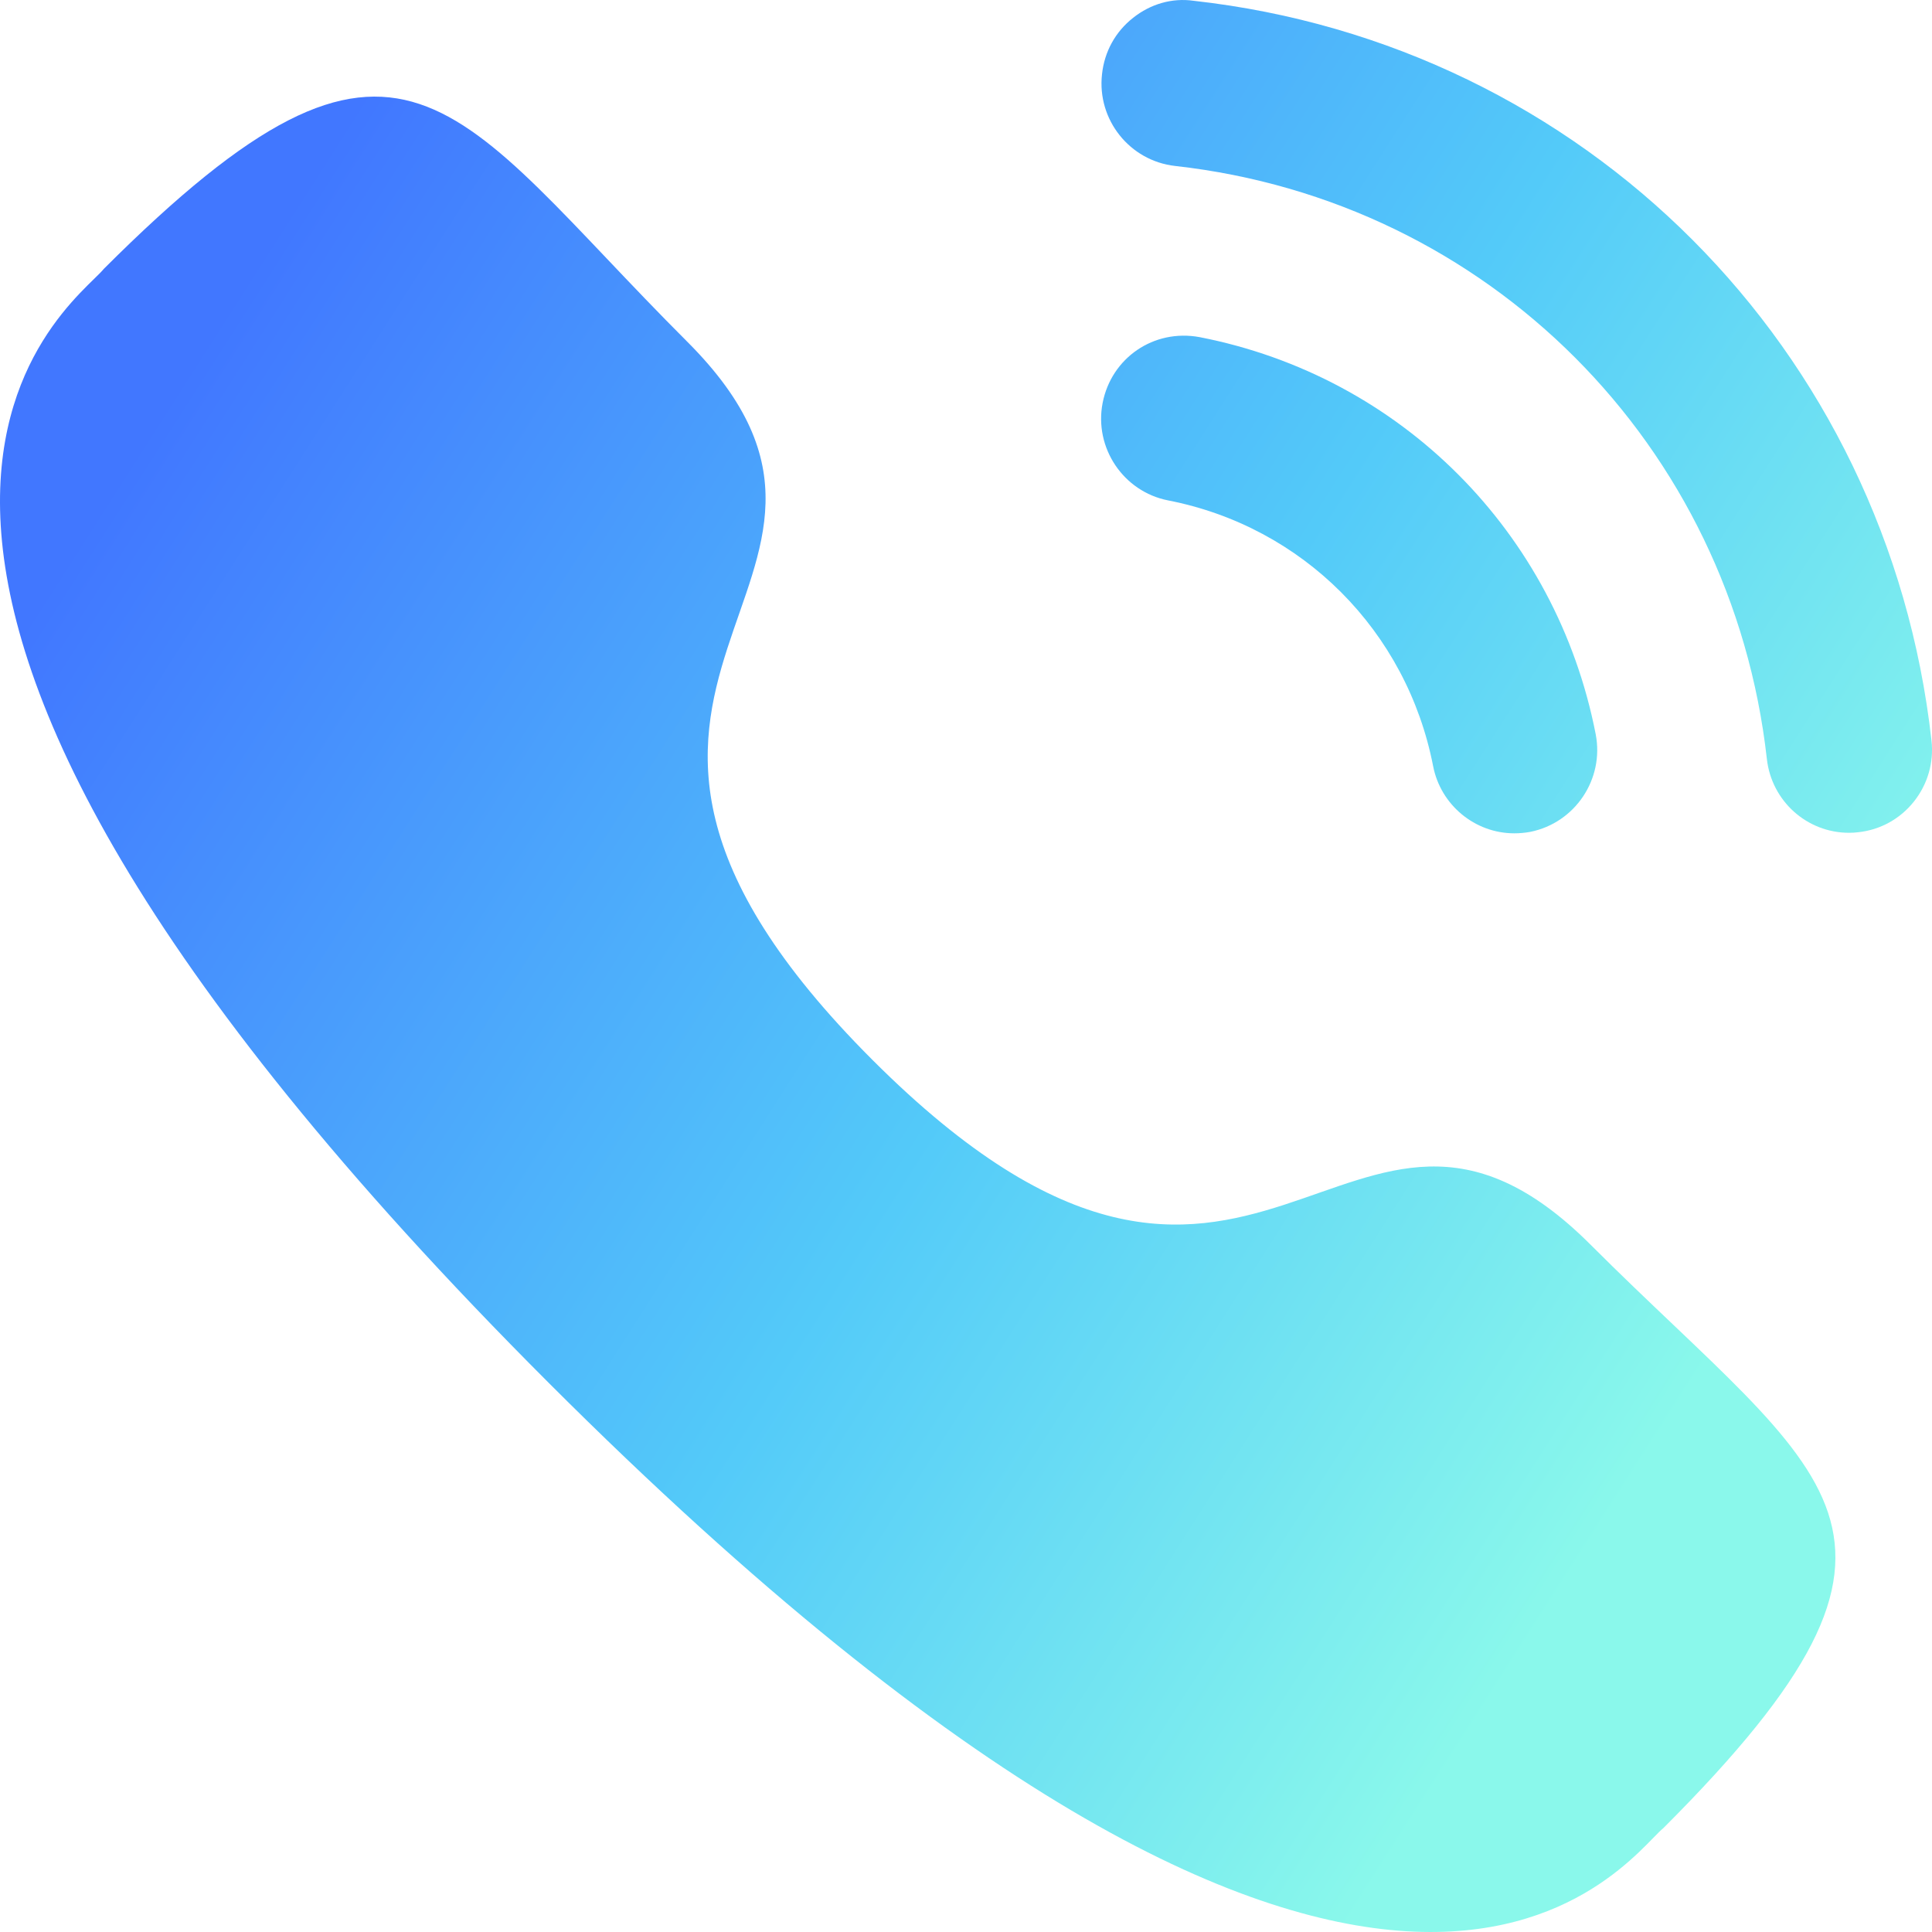 <svg width="40" height="40" viewBox="0 0 40 40" fill="none" xmlns="http://www.w3.org/2000/svg">
<path d="M24.837 6.98C23.884 6.804 23.01 7.412 22.829 8.341C22.648 9.27 23.257 10.178 24.183 10.36C26.972 10.903 29.125 13.062 29.671 15.86C29.826 16.665 30.535 17.253 31.352 17.253C31.461 17.253 31.571 17.243 31.682 17.223C32.609 17.037 33.218 16.132 33.037 15.2C32.222 11.021 29.006 7.793 24.837 6.98Z" fill="url(#paint0_linear_148_464)"/>
<path d="M24.712 0.016C24.266 -0.048 23.817 0.084 23.461 0.368C23.094 0.655 22.865 1.071 22.816 1.537C22.71 2.478 23.389 3.33 24.329 3.436C30.813 4.159 35.852 9.21 36.581 15.713C36.678 16.584 37.41 17.242 38.282 17.242C38.348 17.242 38.411 17.238 38.477 17.23C38.933 17.18 39.34 16.954 39.626 16.595C39.911 16.235 40.041 15.787 39.989 15.329C39.081 7.215 32.8 0.917 24.712 0.016Z" fill="url(#paint1_linear_148_464)"/>
<path fill-rule="evenodd" clip-rule="evenodd" d="M18.064 21.945C26.042 29.921 27.852 20.693 32.931 25.77C37.829 30.666 40.643 31.646 34.438 37.849C33.661 38.474 28.723 45.989 11.369 28.639C-5.987 11.288 1.523 6.345 2.148 5.568C8.368 -0.652 9.332 2.179 14.229 7.075C19.309 12.153 10.085 13.969 18.064 21.945Z" fill="url(#paint2_linear_148_464)"/>
<defs>
<linearGradient id="paint0_linear_148_464" x1="1.6" y1="11.2" x2="33.333" y2="31.467" gradientUnits="userSpaceOnUse">
<stop stop-color="#4177FF"/>
<stop offset="0.569" stop-color="#53CAF9"/>
<stop offset="1" stop-color="#8AF8EB"/>
</linearGradient>
<linearGradient id="paint1_linear_148_464" x1="1.6" y1="11.2" x2="33.333" y2="31.467" gradientUnits="userSpaceOnUse">
<stop stop-color="#4177FF"/>
<stop offset="0.569" stop-color="#53CAF9"/>
<stop offset="1" stop-color="#8AF8EB"/>
</linearGradient>
<linearGradient id="paint2_linear_148_464" x1="1.6" y1="11.2" x2="33.333" y2="31.467" gradientUnits="userSpaceOnUse">
<stop stop-color="#4177FF"/>
<stop offset="0.569" stop-color="#53CAF9"/>
<stop offset="1" stop-color="#8AF8EB"/>
</linearGradient>
</defs>
</svg>
